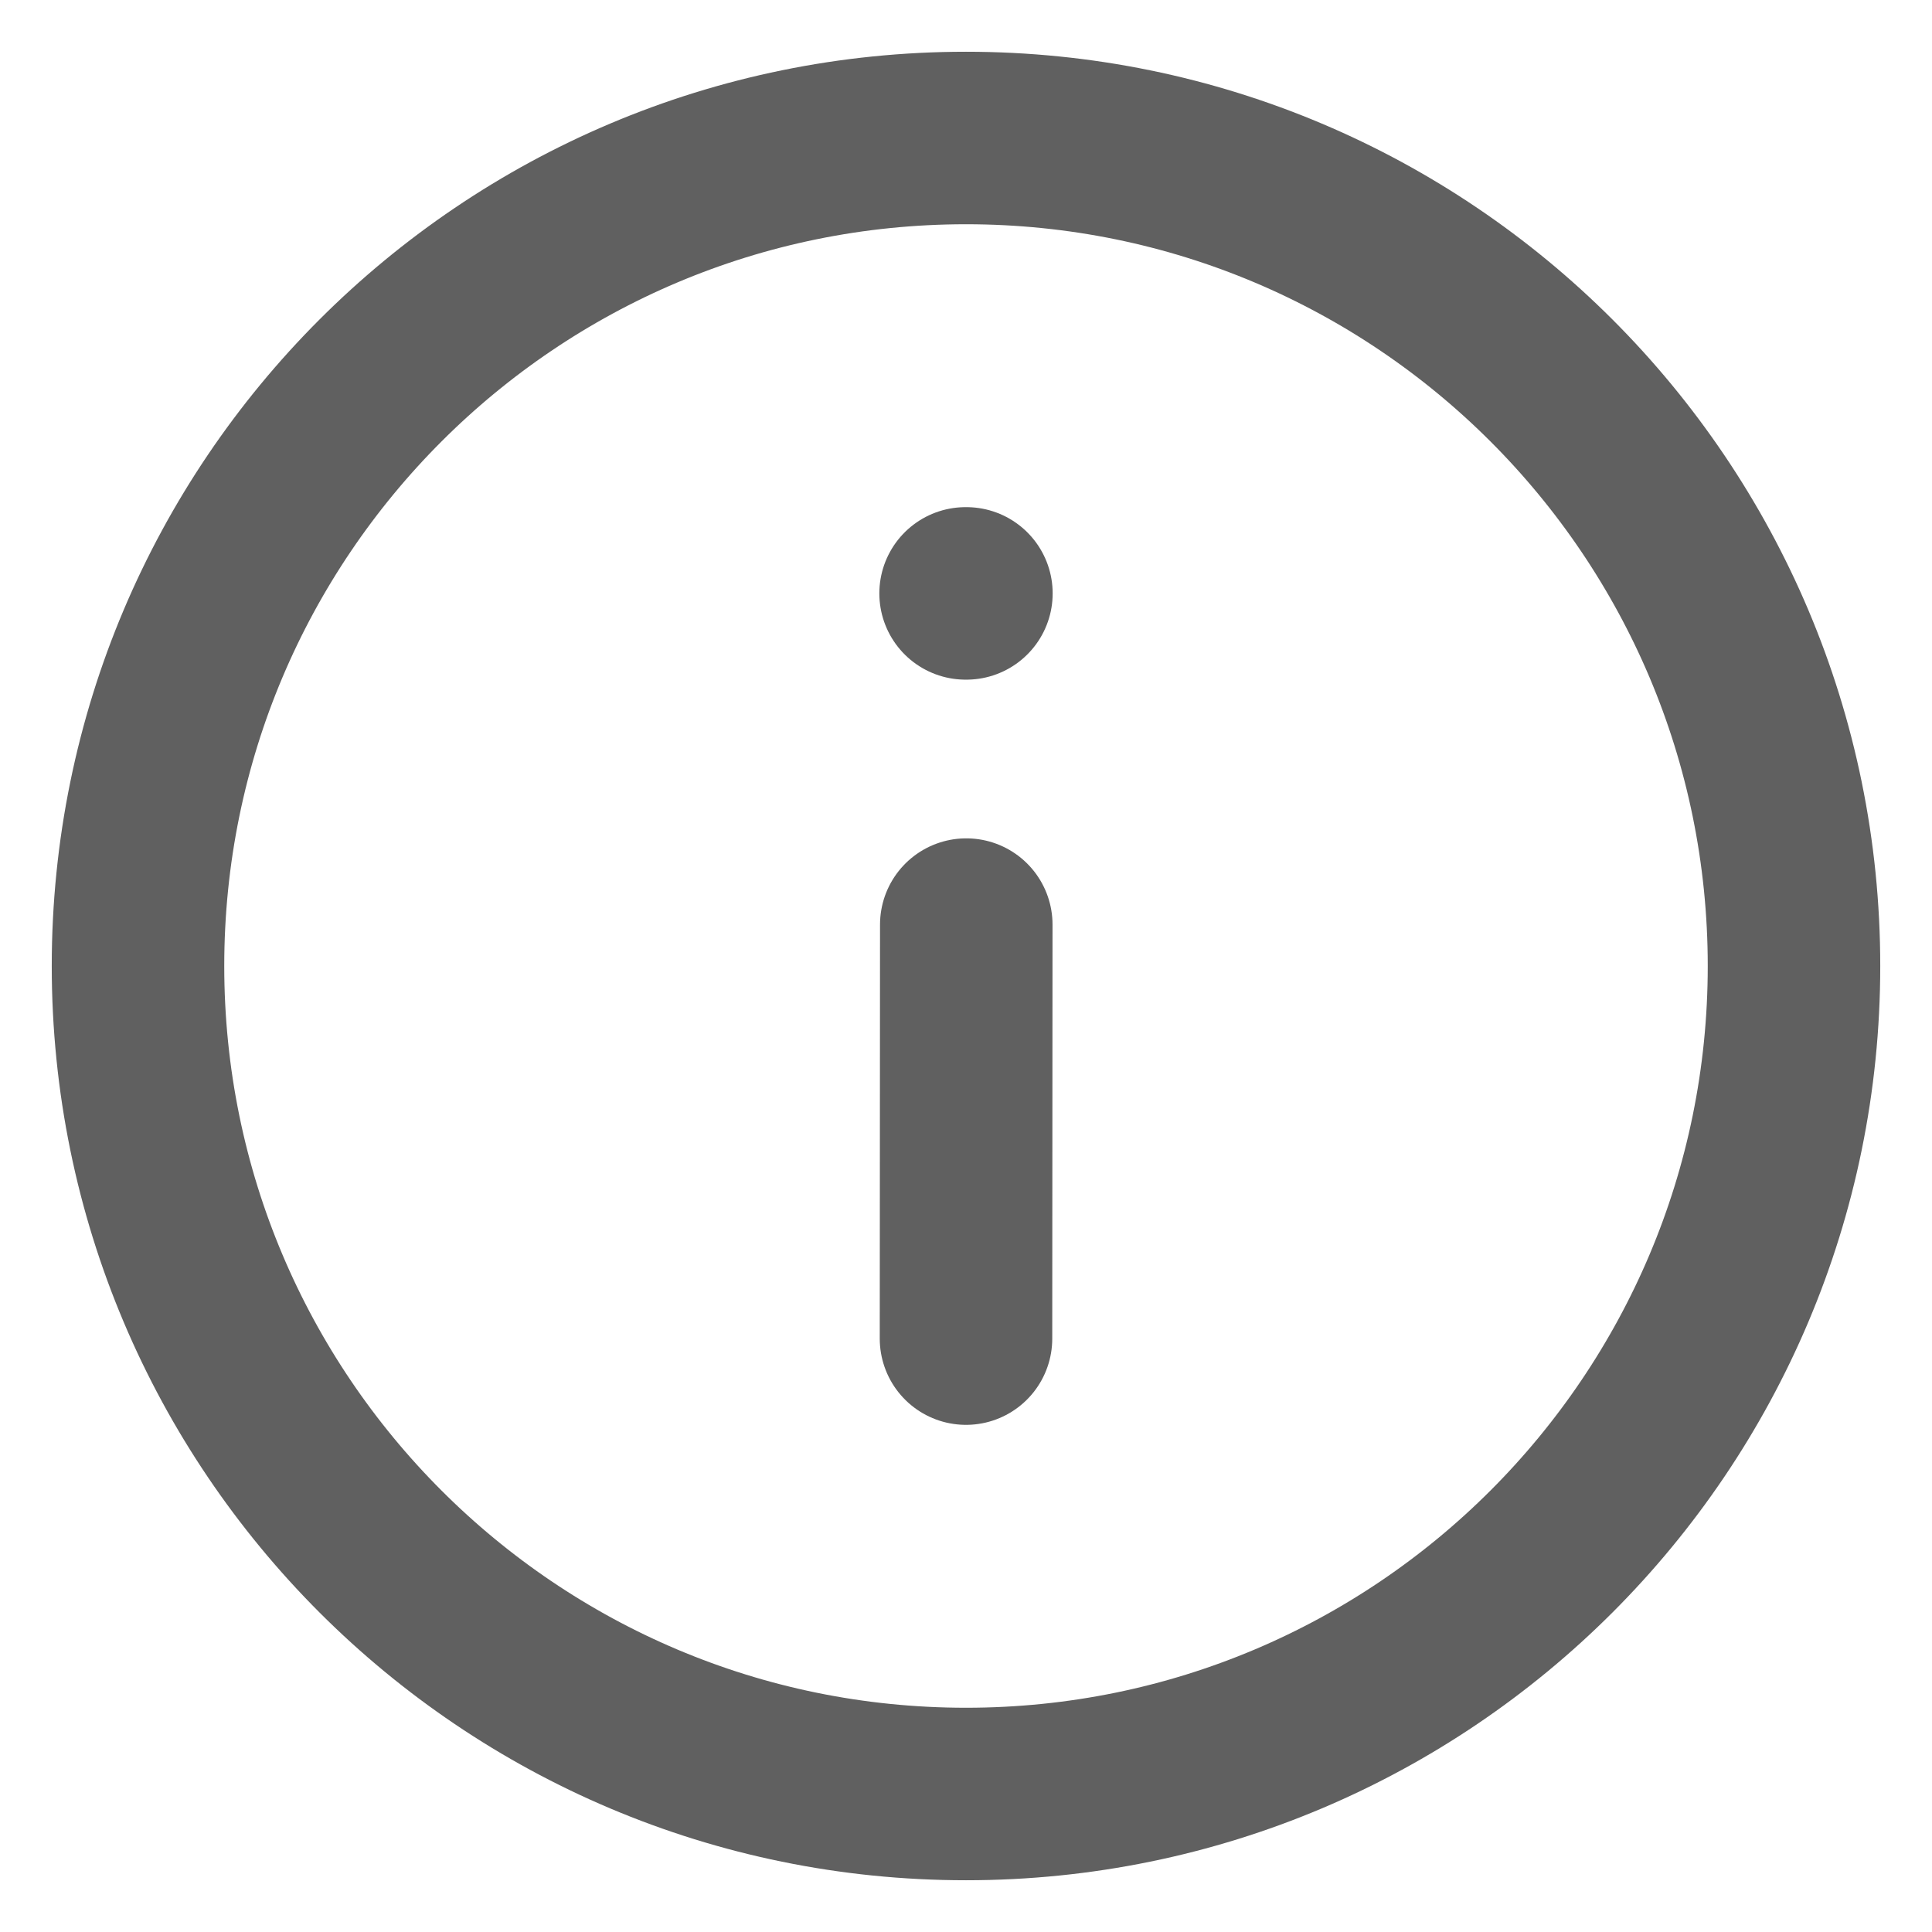 <svg width="14" height="14" viewBox="0 0 14 14" fill="none" xmlns="http://www.w3.org/2000/svg">
<path d="M6.997 4.3H7.003M7.002 6.7L7 9.7M13 7C13 3.686 10.314 1 7 1C3.686 1 1 3.686 1 7C1 10.314 3.686 13 7 13C10.314 13 13 10.314 13 7Z" stroke="#606060" stroke-width="1.25" stroke-linecap="round" stroke-linejoin="round"/>
</svg>

